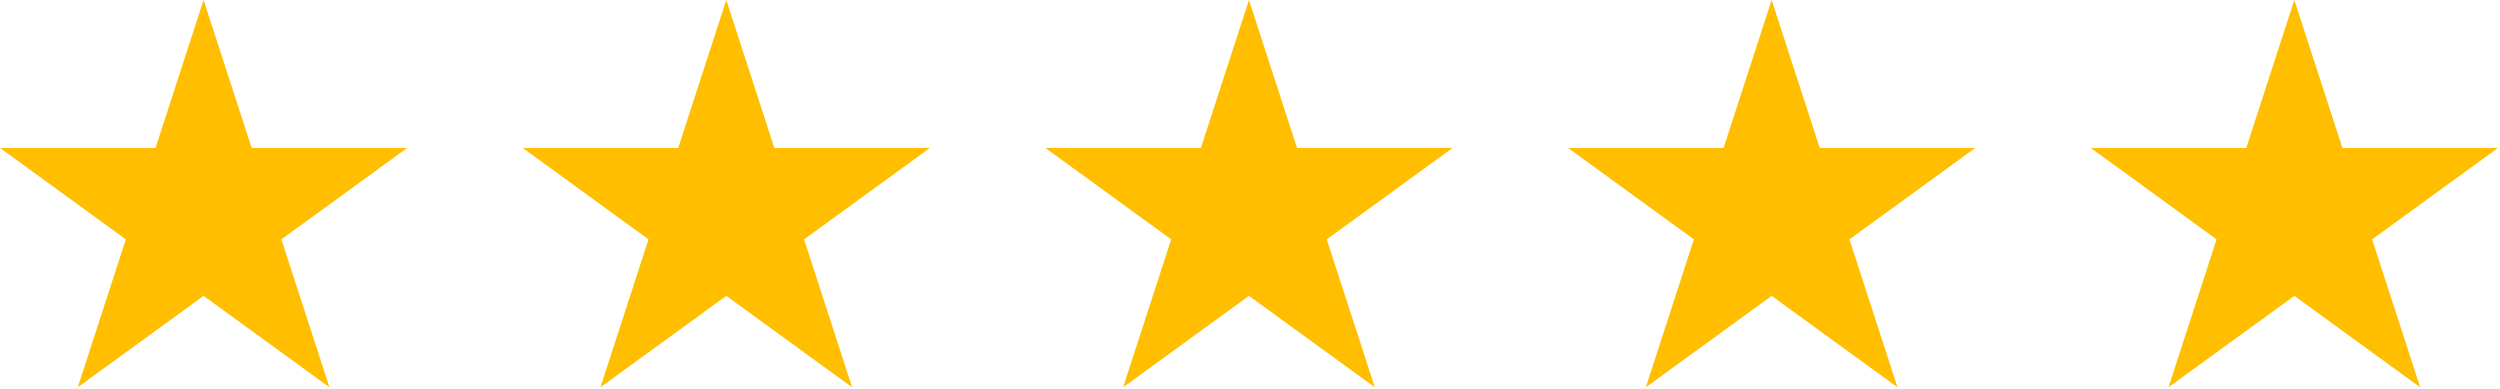 <svg style="fill-rule:evenodd;clip-rule:evenodd;stroke-linejoin:round;stroke-miterlimit:2;" xml:space="preserve" xmlns:xlink="http://www.w3.org/1999/xlink" xmlns="http://www.w3.org/2000/svg" version="1.1" viewBox="0 0 823 128" height="100%" width="100%">
    <g transform="matrix(1,0,0,1,-4230.99,-4060.72)">
        <g transform="matrix(1,0,0,1,0,1661.1)">
            <g transform="matrix(1,0,0,1,0,-1661.1)">
                <path style="fill:rgb(255,191,0);" d="M4298.01,4060.72L4313.84,4109.42L4365.04,4109.42L4323.62,4139.52L4339.44,4188.21L4298.01,4158.12L4256.59,4188.21L4272.41,4139.52L4230.99,4109.42L4282.19,4109.42L4298.01,4060.72Z"></path>
            </g>
        </g>
        <g transform="matrix(1,0,0,1,0,1661.1)">
            <g transform="matrix(1,0,0,1,172.068,-1661.1)">
                <path style="fill:rgb(255,191,0);" d="M4298.01,4060.72L4313.84,4109.42L4365.04,4109.42L4323.62,4139.52L4339.44,4188.21L4298.01,4158.12L4256.59,4188.21L4272.41,4139.52L4230.99,4109.42L4282.19,4109.42L4298.01,4060.72Z"></path>
            </g>
        </g>
        <g transform="matrix(1,0,0,1,0,1661.1)">
            <g transform="matrix(1,0,0,1,344.135,-1661.1)">
                <path style="fill:rgb(255,191,0);" d="M4298.01,4060.72L4313.84,4109.42L4365.04,4109.42L4323.62,4139.52L4339.44,4188.21L4298.01,4158.12L4256.59,4188.21L4272.41,4139.52L4230.99,4109.42L4282.19,4109.42L4298.01,4060.72Z"></path>
            </g>
        </g>
        <g transform="matrix(1,0,0,1,0,1661.1)">
            <g transform="matrix(1,0,0,1,516.203,-1661.1)">
                <path style="fill:rgb(255,191,0);" d="M4298.01,4060.72L4313.84,4109.42L4365.04,4109.42L4323.62,4139.52L4339.44,4188.21L4298.01,4158.12L4256.59,4188.21L4272.41,4139.52L4230.99,4109.42L4282.19,4109.42L4298.01,4060.72Z"></path>
            </g>
        </g>
        <g transform="matrix(1,0,0,1,0,1661.1)">
            <g transform="matrix(1,0,0,1,688.271,-1661.1)">
                <path style="fill:rgb(255,191,0);" d="M4298.01,4060.72L4313.84,4109.42L4365.04,4109.42L4323.62,4139.52L4339.44,4188.21L4298.01,4158.12L4256.59,4188.21L4272.41,4139.52L4230.99,4109.42L4282.19,4109.42L4298.01,4060.72Z"></path>
            </g>
        </g>
    </g>
</svg>
